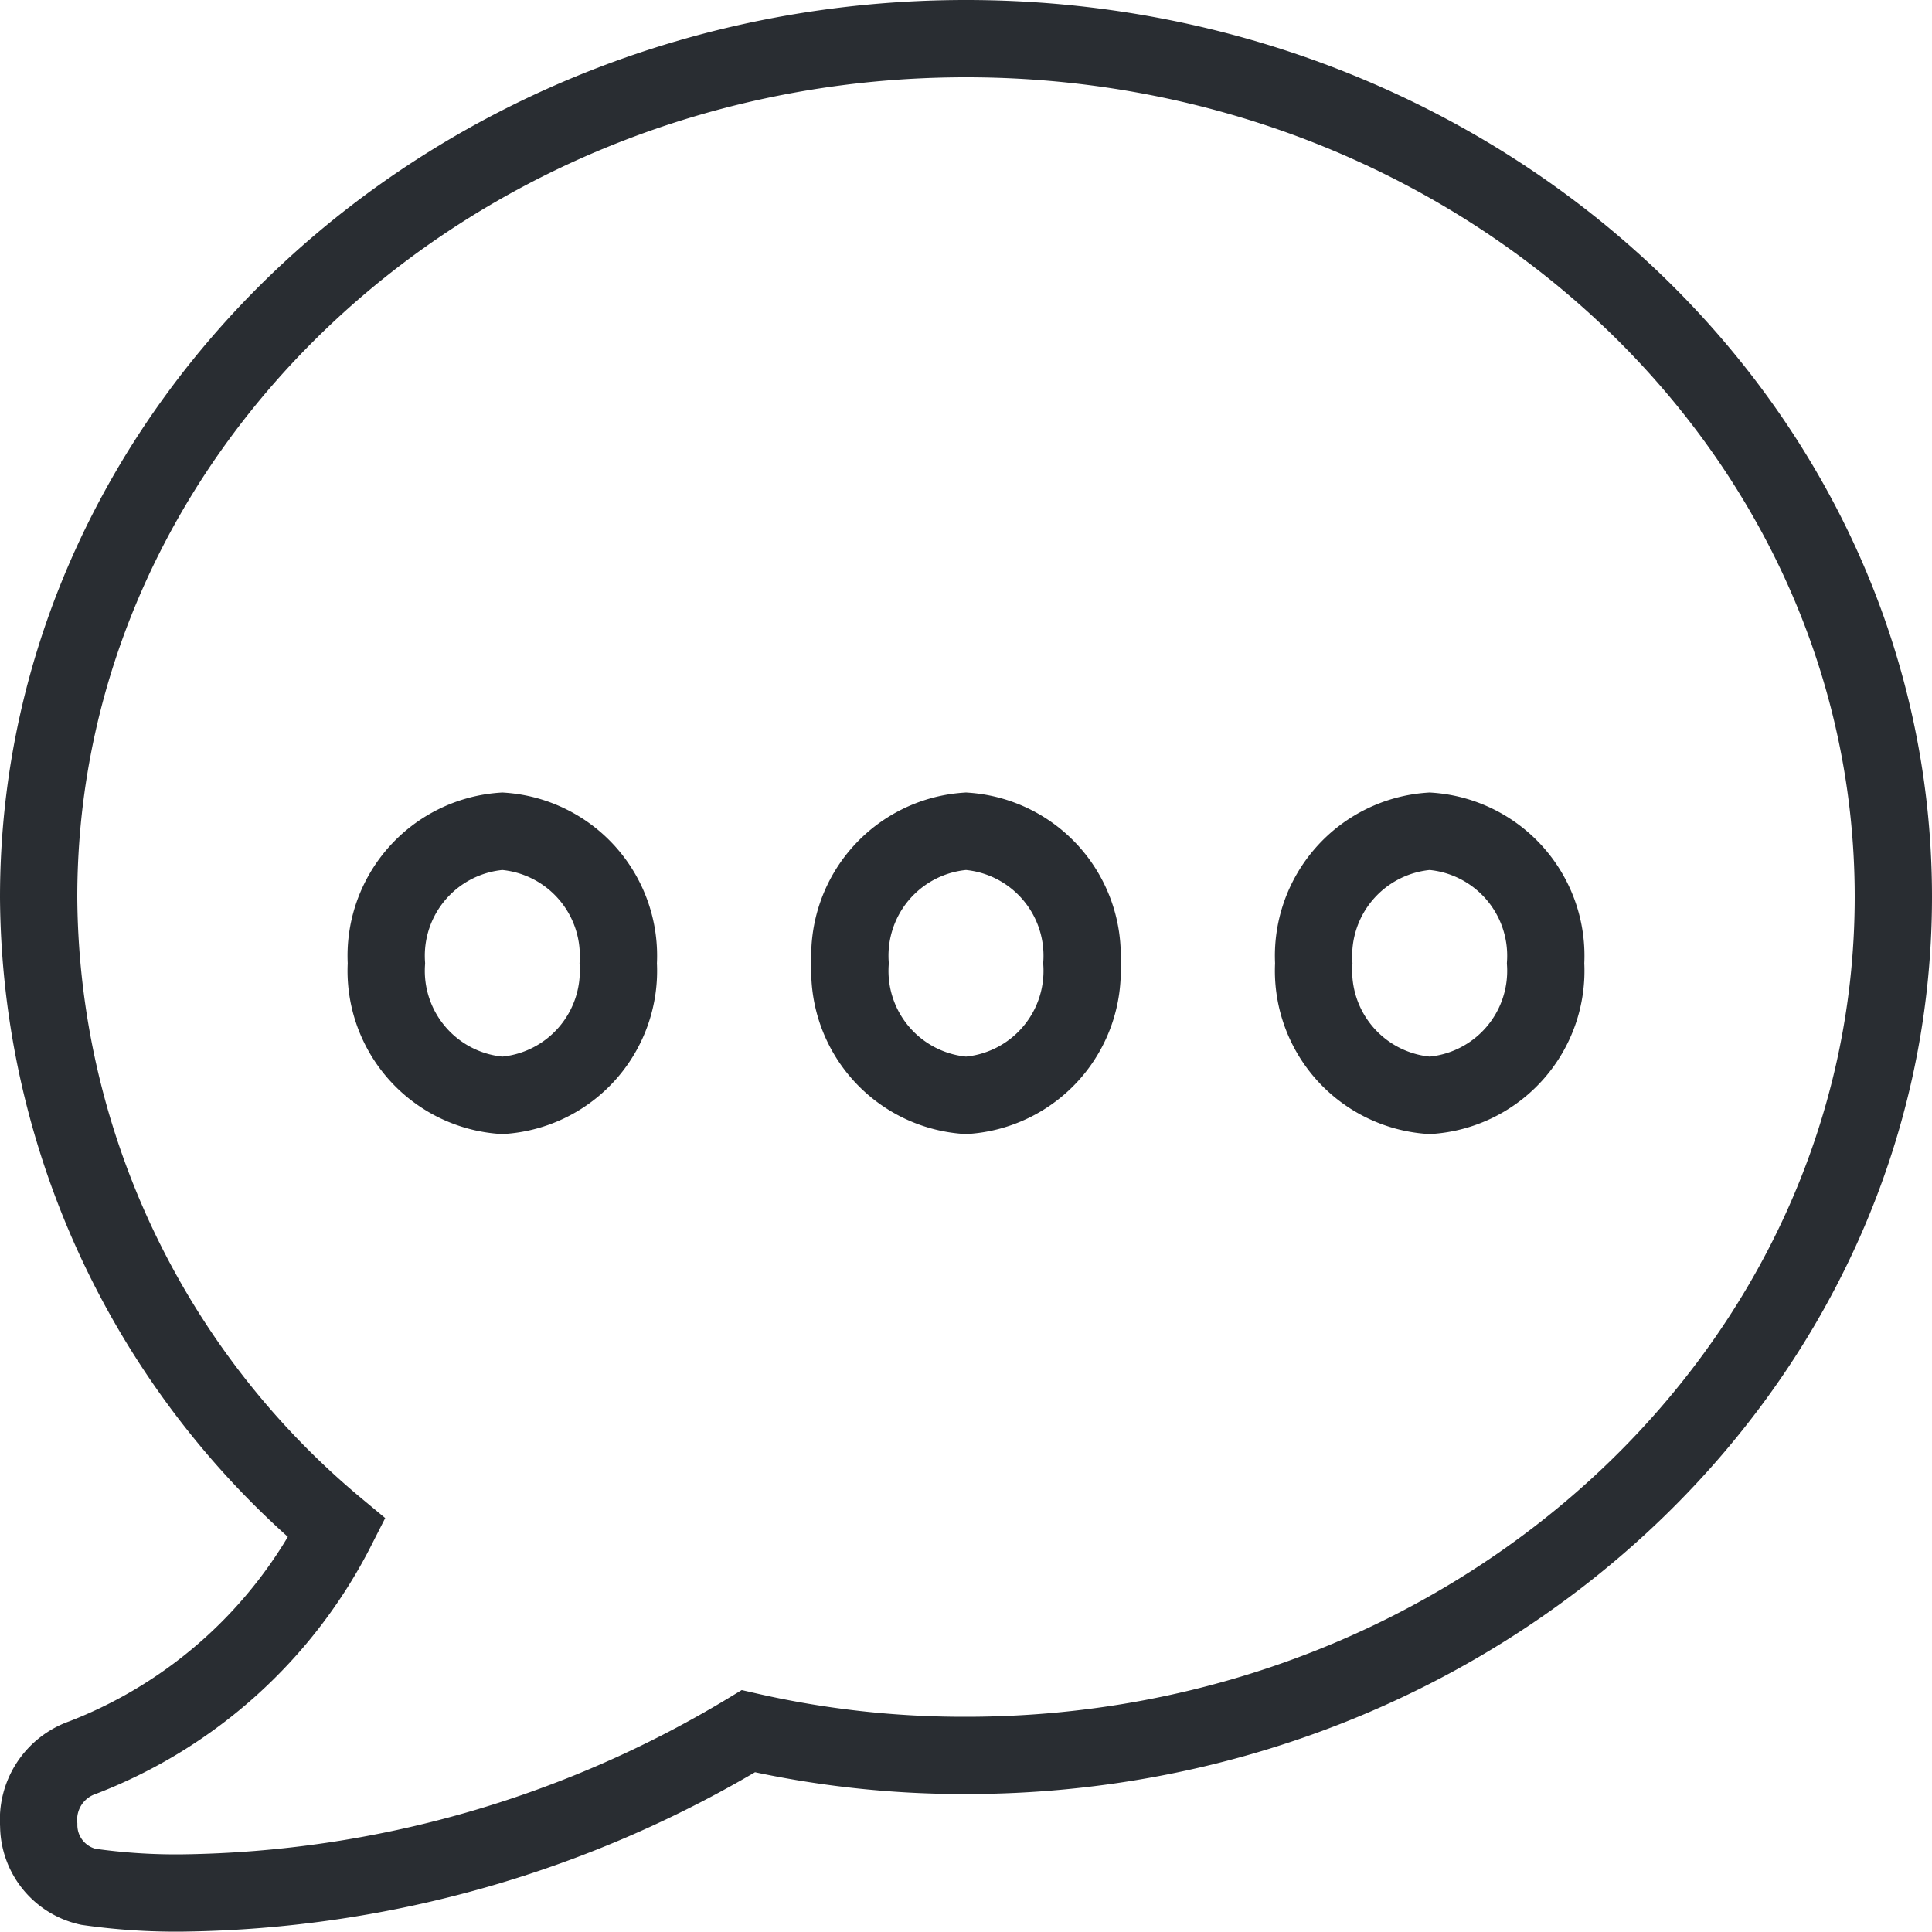 <svg xmlns="http://www.w3.org/2000/svg" width="25" height="25" viewBox="0 0 25 25"><defs><style>.a{fill:none;stroke:#292D32;stroke-miterlimit:10;}</style></defs><g transform="translate(0.5 0.5)"><path class="a" d="M14.663,2.657c-6.617,0-12,4.984-12,11.11A10.7,10.7,0,0,0,6.521,21.93,6.186,6.186,0,0,1,3.233,24.9a.85.85,0,0,0-.569.872.818.818,0,0,0,.641.8,7.989,7.989,0,0,0,1.231.08,14.5,14.5,0,0,0,7.311-2.093,12.54,12.54,0,0,0,2.816.313c6.616,0,12-4.984,12-11.11S21.279,2.657,14.663,2.657Zm-6,13.674a1.615,1.615,0,0,1-1.5-1.709,1.615,1.615,0,0,1,1.5-1.709,1.615,1.615,0,0,1,1.5,1.709A1.615,1.615,0,0,1,8.663,16.331Zm6,0a1.615,1.615,0,0,1-1.5-1.709,1.615,1.615,0,0,1,1.5-1.709,1.615,1.615,0,0,1,1.5,1.709A1.615,1.615,0,0,1,14.663,16.331Zm6,0a1.616,1.616,0,0,1-1.5-1.709,1.616,1.616,0,0,1,1.5-1.709,1.615,1.615,0,0,1,1.5,1.709A1.615,1.615,0,0,1,20.663,16.331Z" transform="translate(-2.663 -2.657)"/></g></svg>